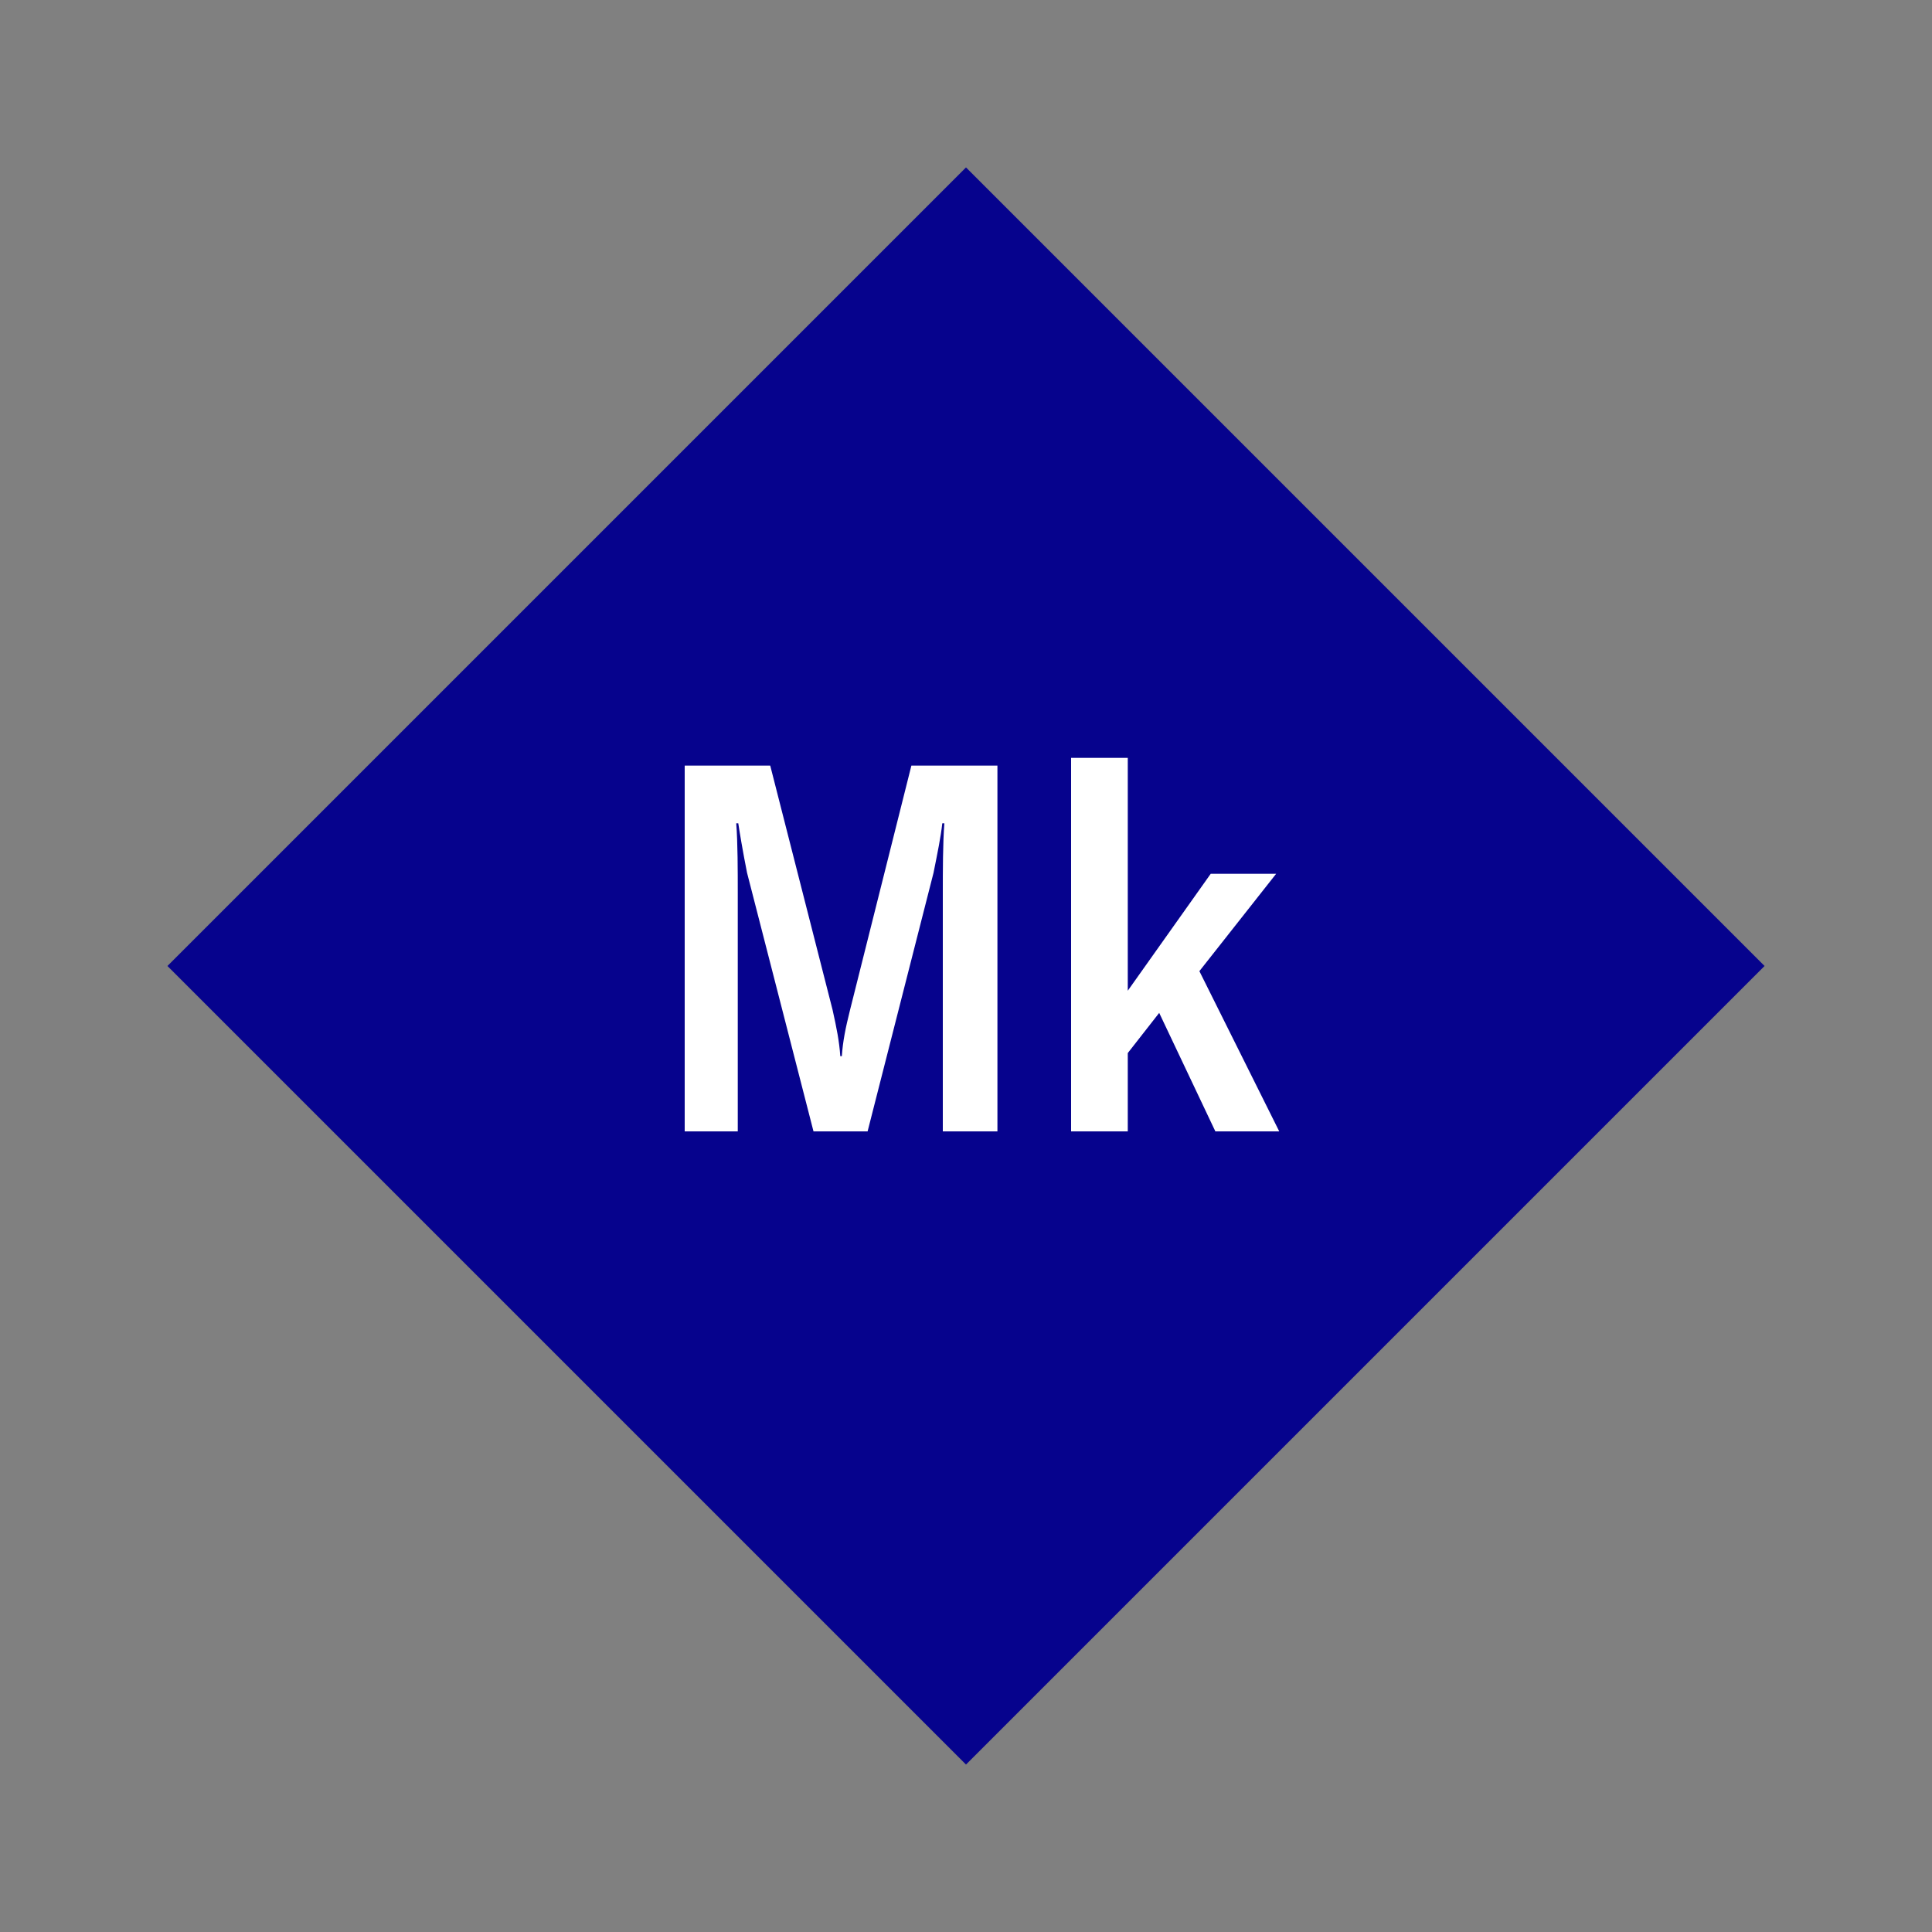 <?xml version="1.0" encoding="UTF-8"?>
<svg xmlns="http://www.w3.org/2000/svg" viewBox="-75 -75 150 150"><rect x="-75" y="-75" width="150" height="150" fill="#808080" stroke="none"/><g><path transform="scale(1,1)" d="M0-62L62 0 0 62-62 0z" fill="#06038d"/><path fill="#fff" d="M-21.84 12.84L-17.72 12.84L-17.72-5.72C-17.72-7.28-17.72-9.64-17.84-11.08L-17.68-11.08C-17.60-10.52-17.32-8.84-17-7.24L-11.84 12.84L-7.64 12.84L-2.52-7.24C-2.20-8.84-1.96-10-1.84-11.08L-1.68-11.08C-1.80-9.60-1.80-7.28-1.80-5.72L-1.80 12.84L2.44 12.84L2.44-15.56L-4.24-15.56L-9.00 3.40C-9.36 4.84-9.56 5.84-9.64 7L-9.76 7C-9.84 5.84-10.04 4.84-10.36 3.40L-15.20-15.56L-21.84-15.56ZM19.36 12.84L24.32 12.84L18.12 0.40L24.08-7.16L19-7.16L12.56 1.92L12.56-16.16L8.16-16.16L8.16 12.84L12.56 12.84L12.56 6.76L15 3.64Z"/></g></svg>